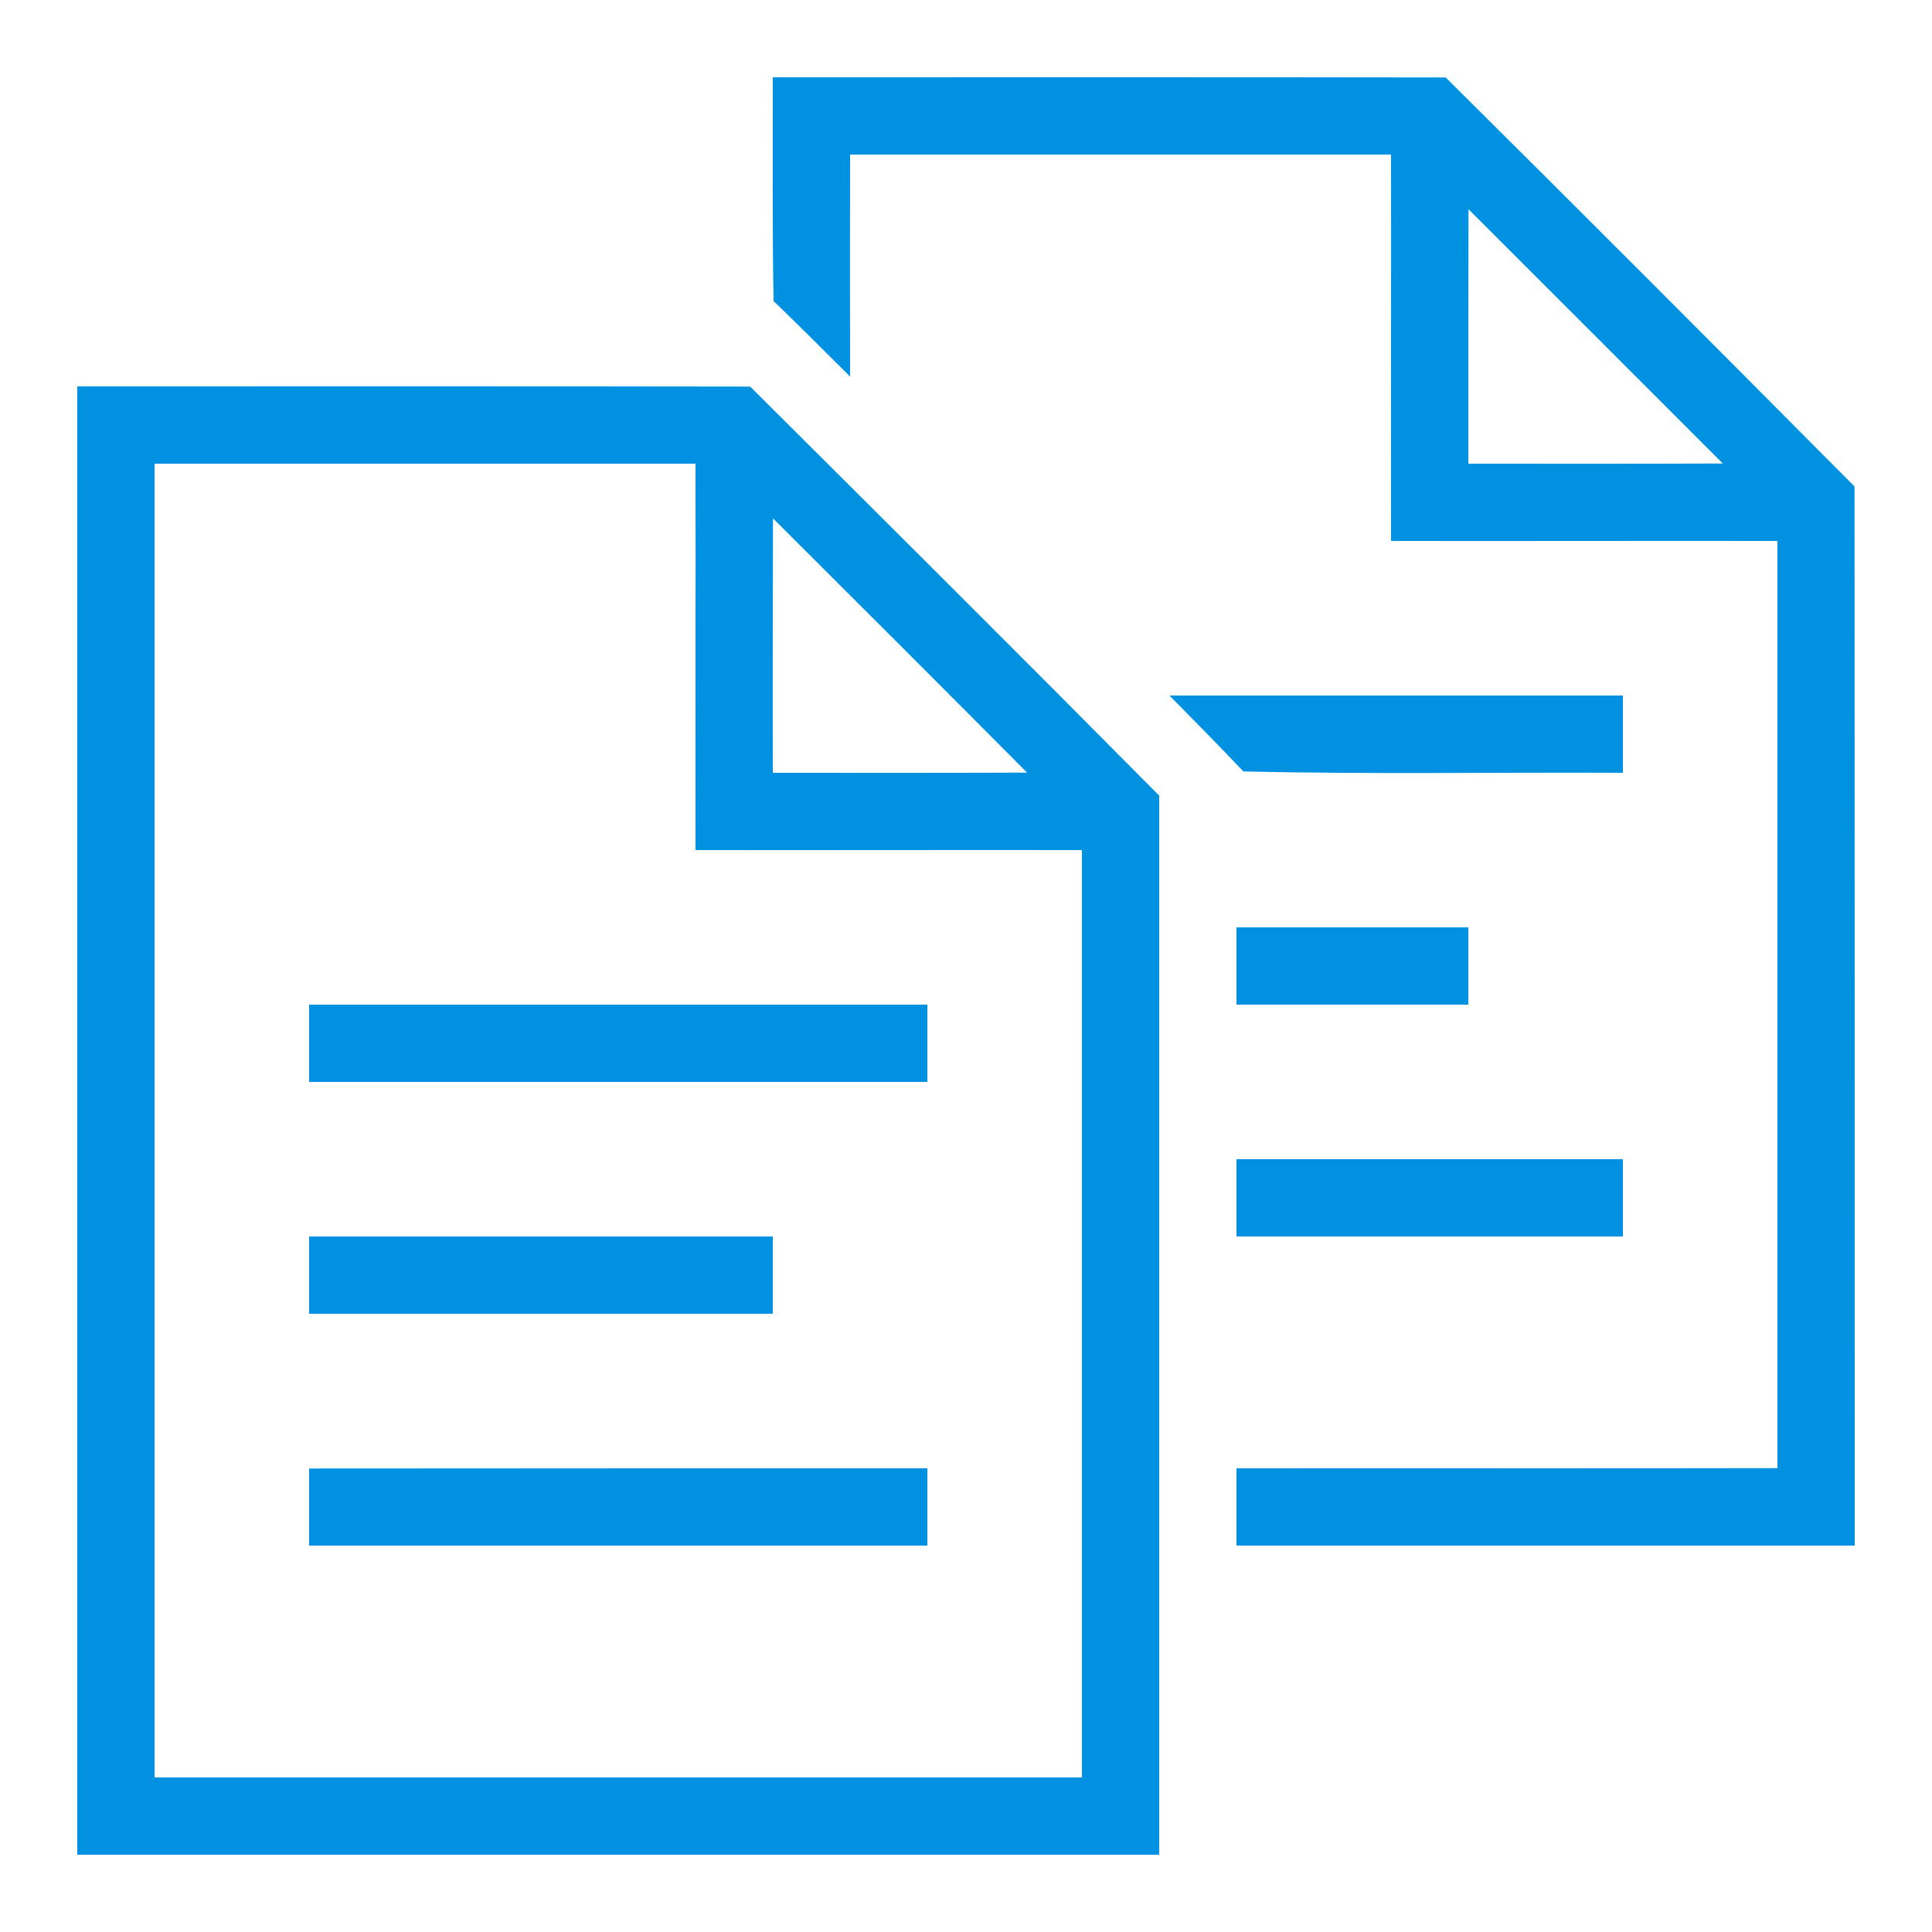 <svg xmlns="http://www.w3.org/2000/svg" width="52" height="52" viewBox="0 0 52 52" fill="none"><path d="M20.8 2.08C26.837 2.08 32.875 2.075 38.912 2.085C42.593 5.741 46.259 9.412 49.915 13.094C49.92 22.594 49.92 32.094 49.92 41.6C44.372 41.6 38.829 41.6 33.28 41.6C33.28 40.903 33.28 40.212 33.28 39.52C38.132 39.515 42.983 39.525 47.84 39.515C47.84 31.2 47.84 22.88 47.84 14.56C44.372 14.555 40.909 14.565 37.44 14.56C37.435 11.091 37.445 7.628 37.44 4.16C32.589 4.16 27.737 4.16 22.88 4.16C22.875 6.152 22.88 8.143 22.88 10.135C22.199 9.454 21.513 8.772 20.821 8.102C20.785 6.094 20.8 4.087 20.8 2.08ZM39.525 5.632C39.52 7.914 39.52 10.197 39.52 12.48C41.803 12.48 44.086 12.485 46.369 12.475C44.086 10.192 41.808 7.909 39.525 5.632Z" fill="#0092E0"></path><path d="M2.08 10.4C8.117 10.4 14.155 10.395 20.192 10.405C23.868 14.066 27.544 17.727 31.2 21.414C31.2 30.914 31.2 40.414 31.2 49.92C21.492 49.92 11.789 49.92 2.08 49.92C2.08 36.743 2.08 23.572 2.08 10.4ZM4.16 12.48C4.16 24.268 4.16 36.052 4.16 47.84C12.48 47.84 20.8 47.84 29.12 47.84C29.12 39.52 29.12 31.2 29.12 22.88C25.652 22.875 22.189 22.885 18.72 22.88C18.715 19.412 18.725 15.948 18.72 12.48C13.868 12.48 9.012 12.48 4.16 12.48ZM20.805 13.952C20.8 16.234 20.795 18.517 20.8 20.8C23.083 20.8 25.366 20.805 27.643 20.795C25.371 18.507 23.088 16.229 20.805 13.952Z" fill="#0092E0"></path><path d="M31.476 18.72C35.542 18.72 39.608 18.72 43.68 18.72C43.68 19.412 43.68 20.103 43.68 20.8C40.274 20.784 36.873 20.842 33.467 20.764C32.812 20.077 32.146 19.396 31.476 18.72Z" fill="#0092E0"></path><path d="M33.28 24.96C35.36 24.96 37.44 24.96 39.52 24.96C39.52 25.652 39.52 26.348 39.52 27.04C37.44 27.04 35.36 27.04 33.28 27.04C33.28 26.343 33.28 25.652 33.28 24.96Z" fill="#0092E0"></path><path d="M8.32 27.04C13.869 27.04 19.412 27.04 24.96 27.04C24.96 27.731 24.96 28.423 24.96 29.12C19.412 29.12 13.869 29.12 8.32 29.12C8.32 28.423 8.32 27.731 8.32 27.04Z" fill="#0092E0"></path><path d="M33.28 31.2C36.749 31.2 40.212 31.2 43.68 31.2C43.68 31.892 43.68 32.583 43.68 33.28C40.212 33.28 36.749 33.28 33.28 33.28C33.28 32.583 33.28 31.892 33.28 31.2Z" fill="#0092E0"></path><path d="M8.32 33.28C12.48 33.28 16.64 33.28 20.8 33.28C20.8 33.972 20.8 34.663 20.8 35.36C16.64 35.36 12.48 35.36 8.32 35.36C8.32 34.663 8.32 33.972 8.32 33.28Z" fill="#0092E0"></path><path d="M8.32 39.525C13.869 39.52 19.412 39.52 24.96 39.52C24.96 40.212 24.96 40.903 24.96 41.6C19.412 41.6 13.869 41.6 8.32 41.6C8.32 40.903 8.32 40.212 8.32 39.525Z" fill="#0092E0"></path></svg>